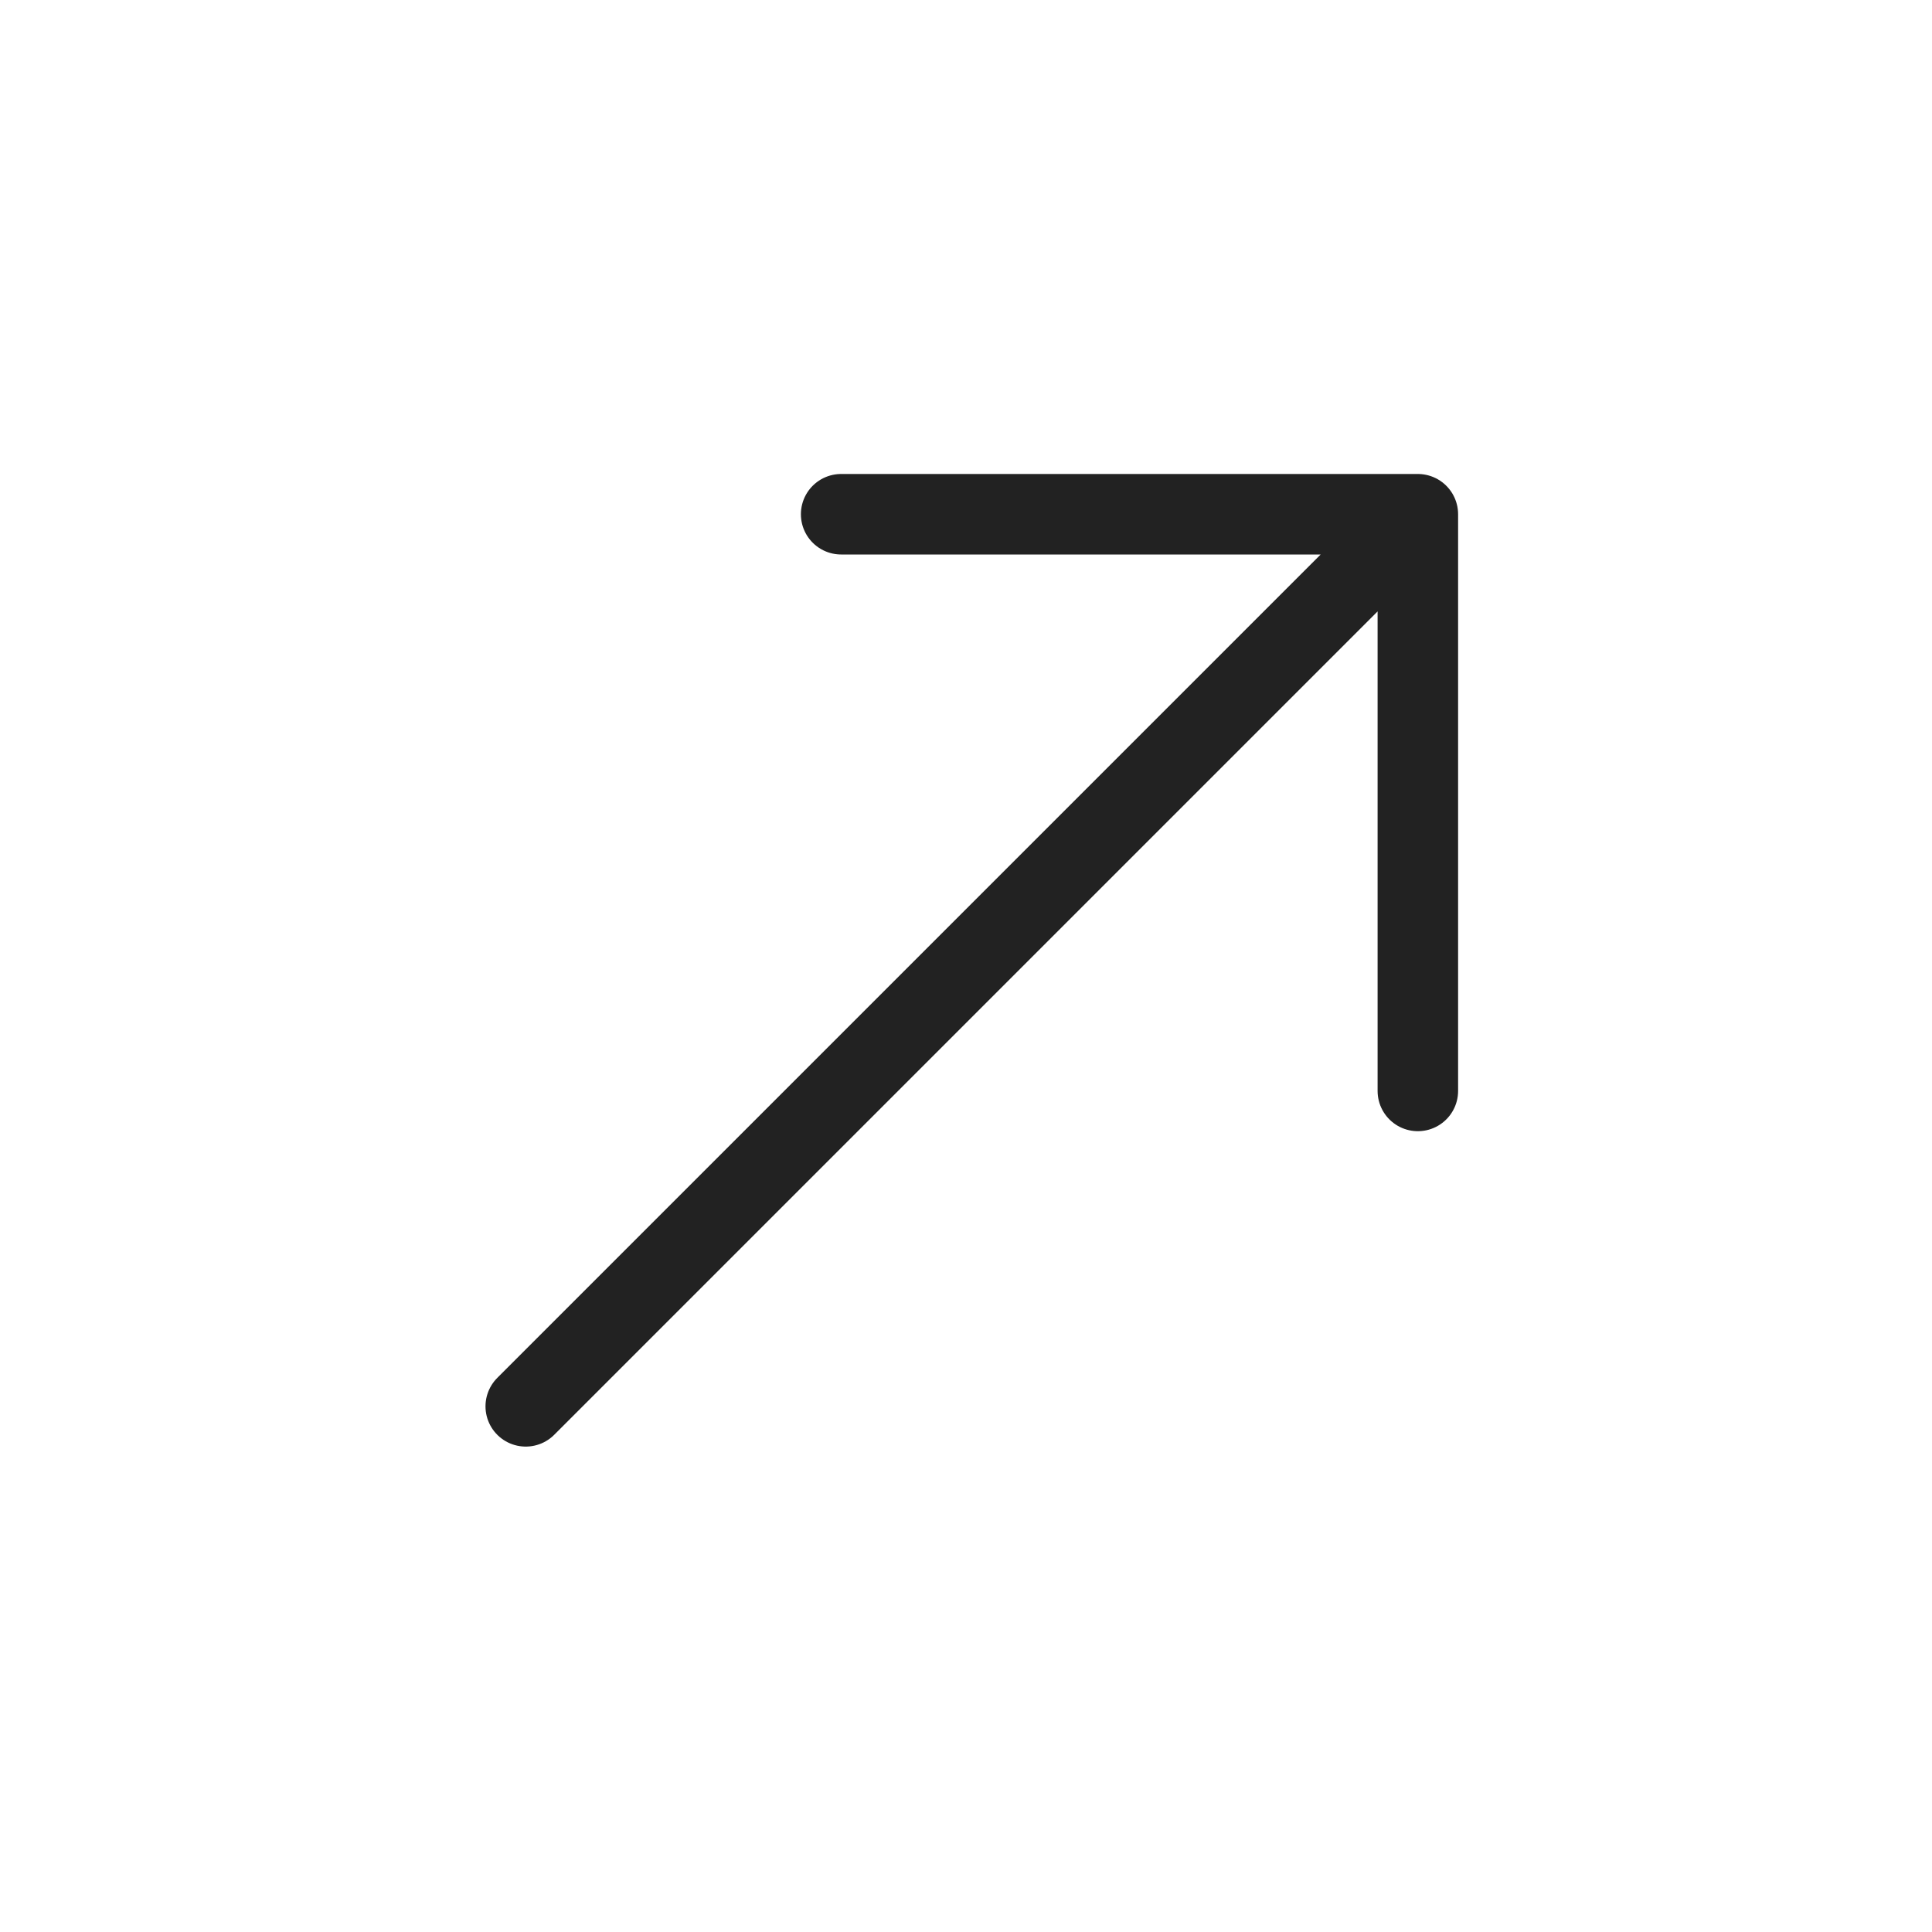 <svg width="24" height="24" viewBox="0 0 24 24" fill="none" xmlns="http://www.w3.org/2000/svg">
<path d="M6.531 17.47L17.613 6.388M17.613 6.388L17.613 13.552M17.613 6.388L10.449 6.388" stroke="#222222" stroke-linecap="round" stroke-linejoin="round"/>
</svg>
